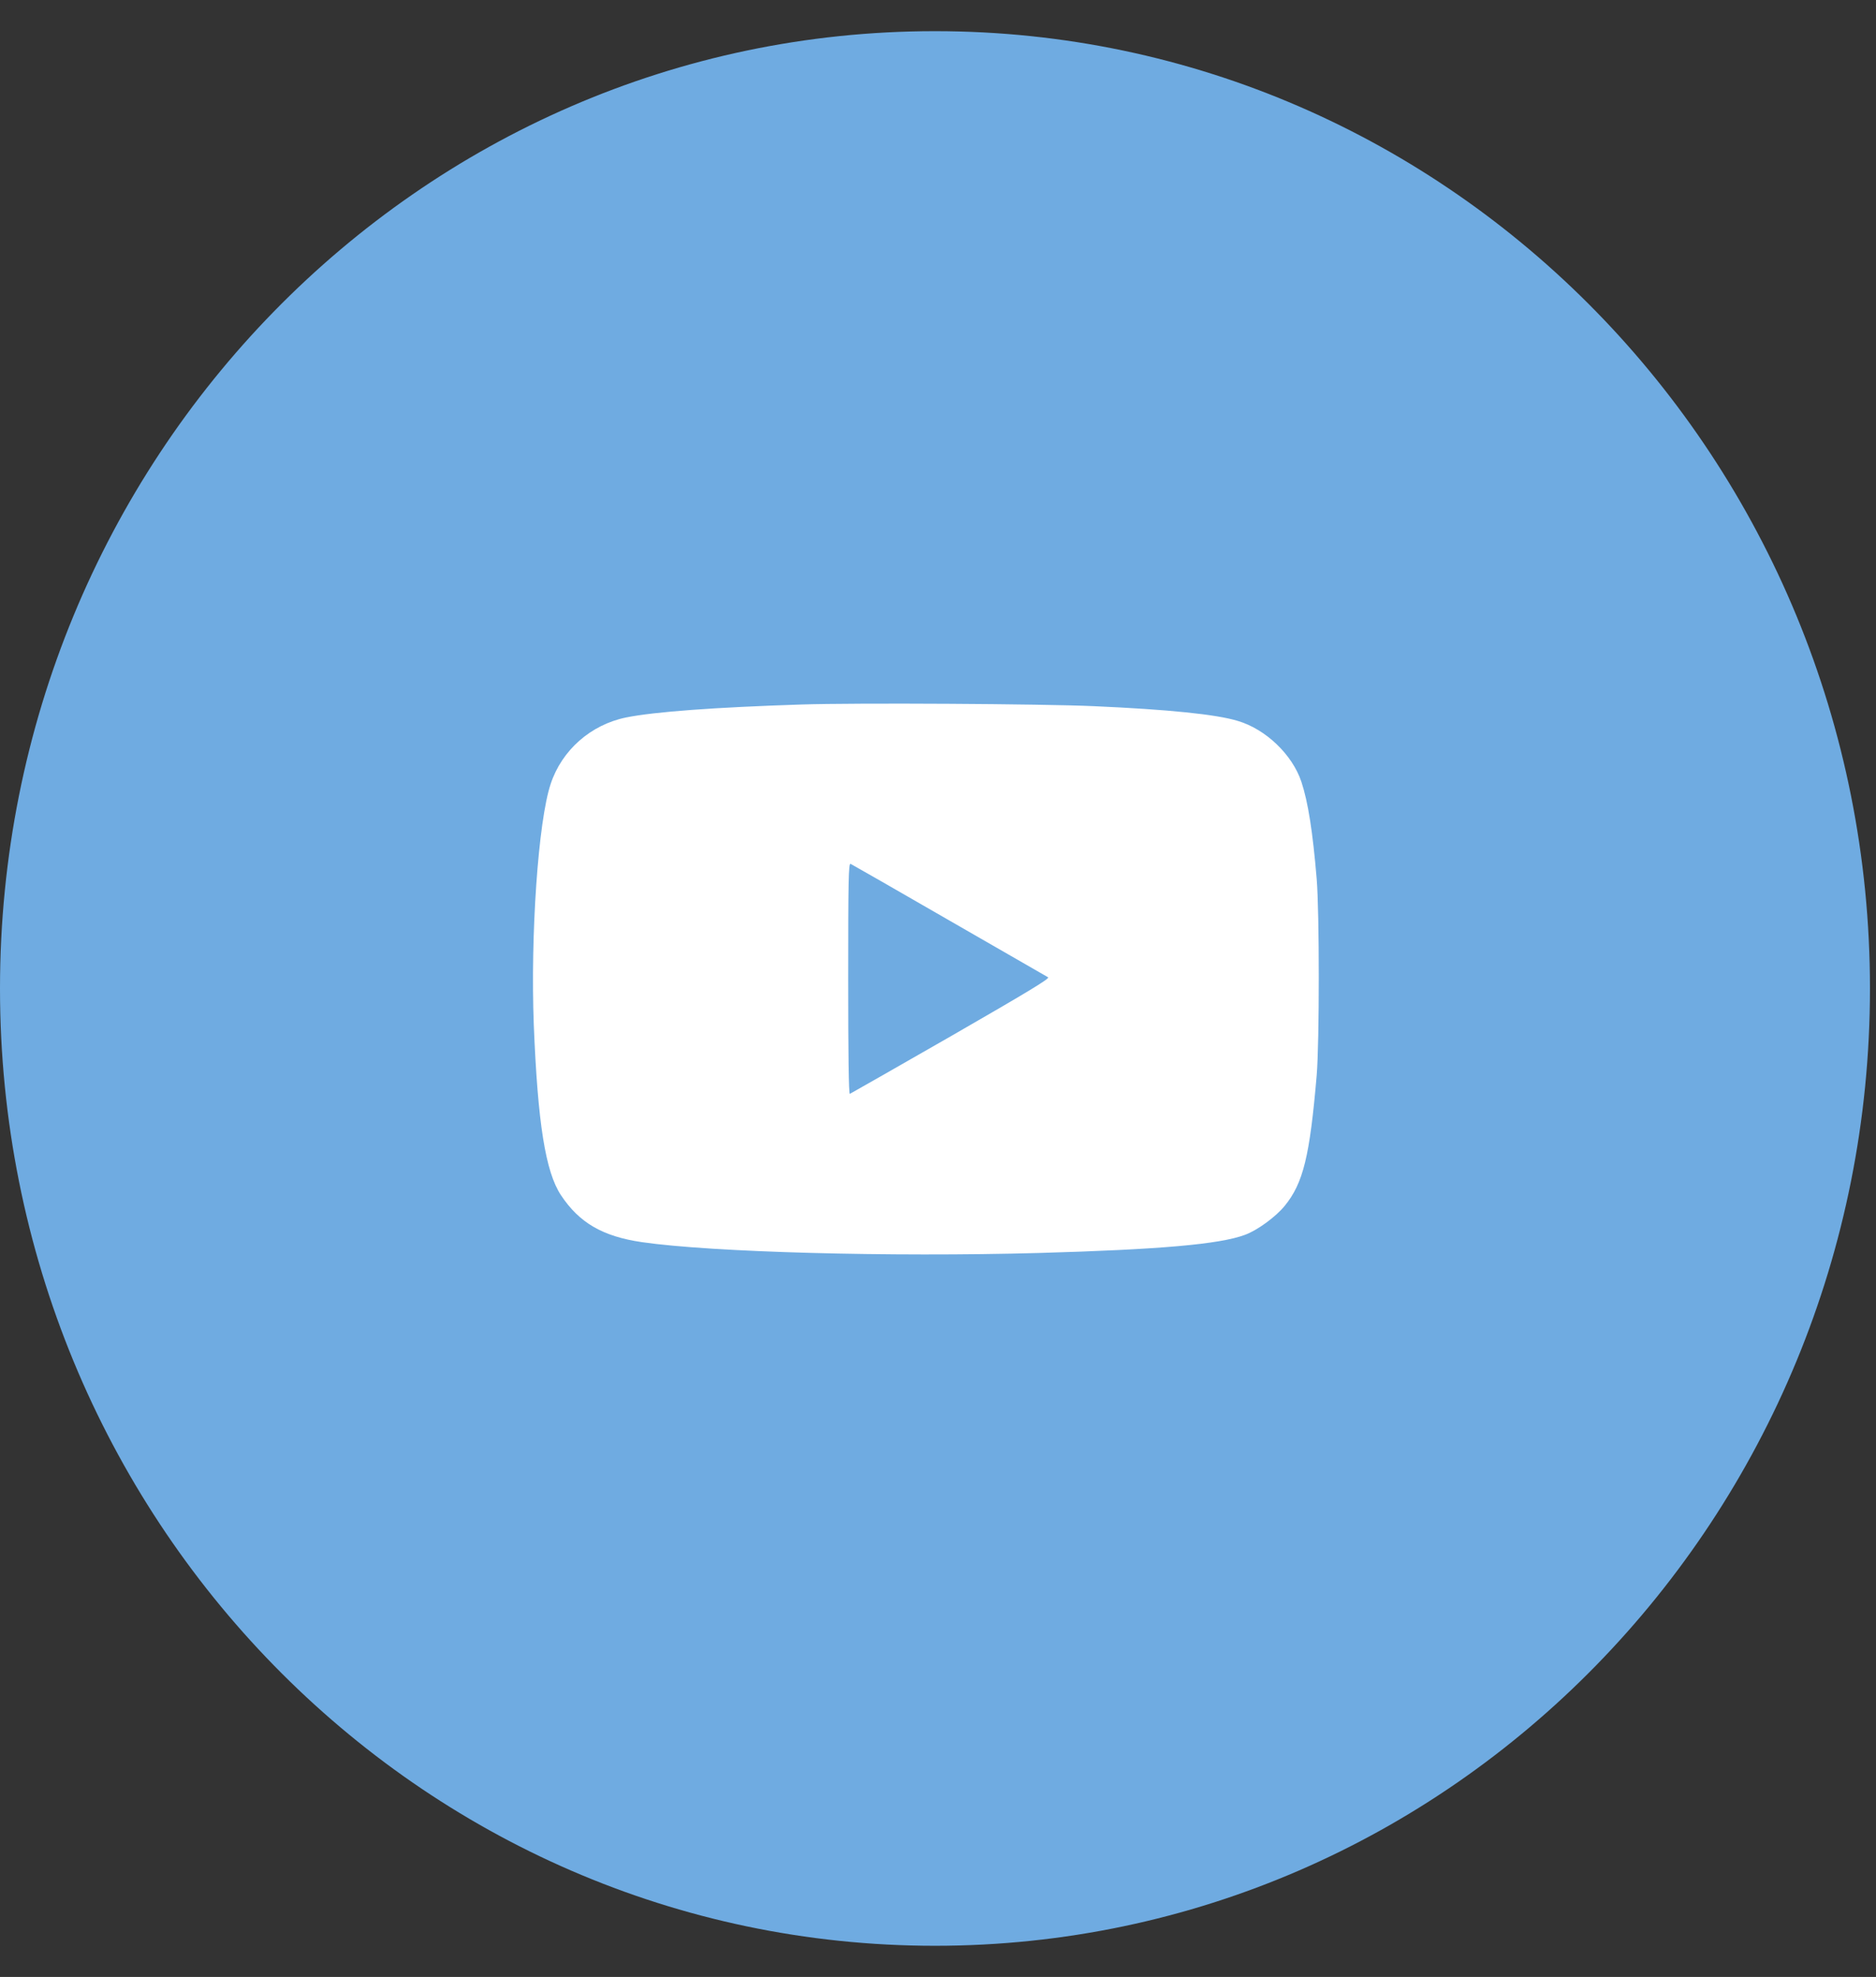 <svg width="56" height="59" viewBox="0 0 56 59" fill="none" xmlns="http://www.w3.org/2000/svg">
<rect x="0" y="0" width="56" height="59" fill="#333333" stroke="none"/>
<path fill-rule="evenodd" clip-rule="evenodd" d="M27.91 58.07C43.324 58.07 55.82 45.279 55.82 29.5C55.82 13.721 43.324 0.93 27.91 0.93C12.496 0.93 0 13.721 0 29.5C0 45.279 12.496 58.07 27.91 58.07Z" fill="#6FABE1"/>
<path d="M23.903 21.026C21.348 21.109 19.535 21.241 18.69 21.412C17.635 21.627 16.77 22.389 16.438 23.396C16.066 24.505 15.832 27.905 15.934 30.588C16.052 33.509 16.281 34.97 16.745 35.669C17.293 36.495 17.991 36.9 19.164 37.071C21.25 37.374 26.566 37.516 31.012 37.394C34.628 37.291 36.411 37.135 37.168 36.851C37.535 36.715 38.077 36.319 38.346 35.992C38.903 35.312 39.098 34.506 39.304 32.093C39.387 31.115 39.387 27.212 39.304 26.23C39.186 24.812 39.045 23.933 38.849 23.337C38.581 22.526 37.789 21.764 36.949 21.515C36.309 21.319 34.872 21.173 32.649 21.075C31.13 21.006 25.54 20.972 23.903 21.026ZM28.33 27.466C29.913 28.374 31.242 29.141 31.286 29.166C31.349 29.2 30.675 29.606 28.393 30.92C26.757 31.858 25.393 32.635 25.369 32.645C25.335 32.659 25.32 31.457 25.32 29.21C25.32 26.298 25.33 25.76 25.389 25.78C25.423 25.795 26.747 26.552 28.33 27.466Z" fill="white"/>
</svg>
